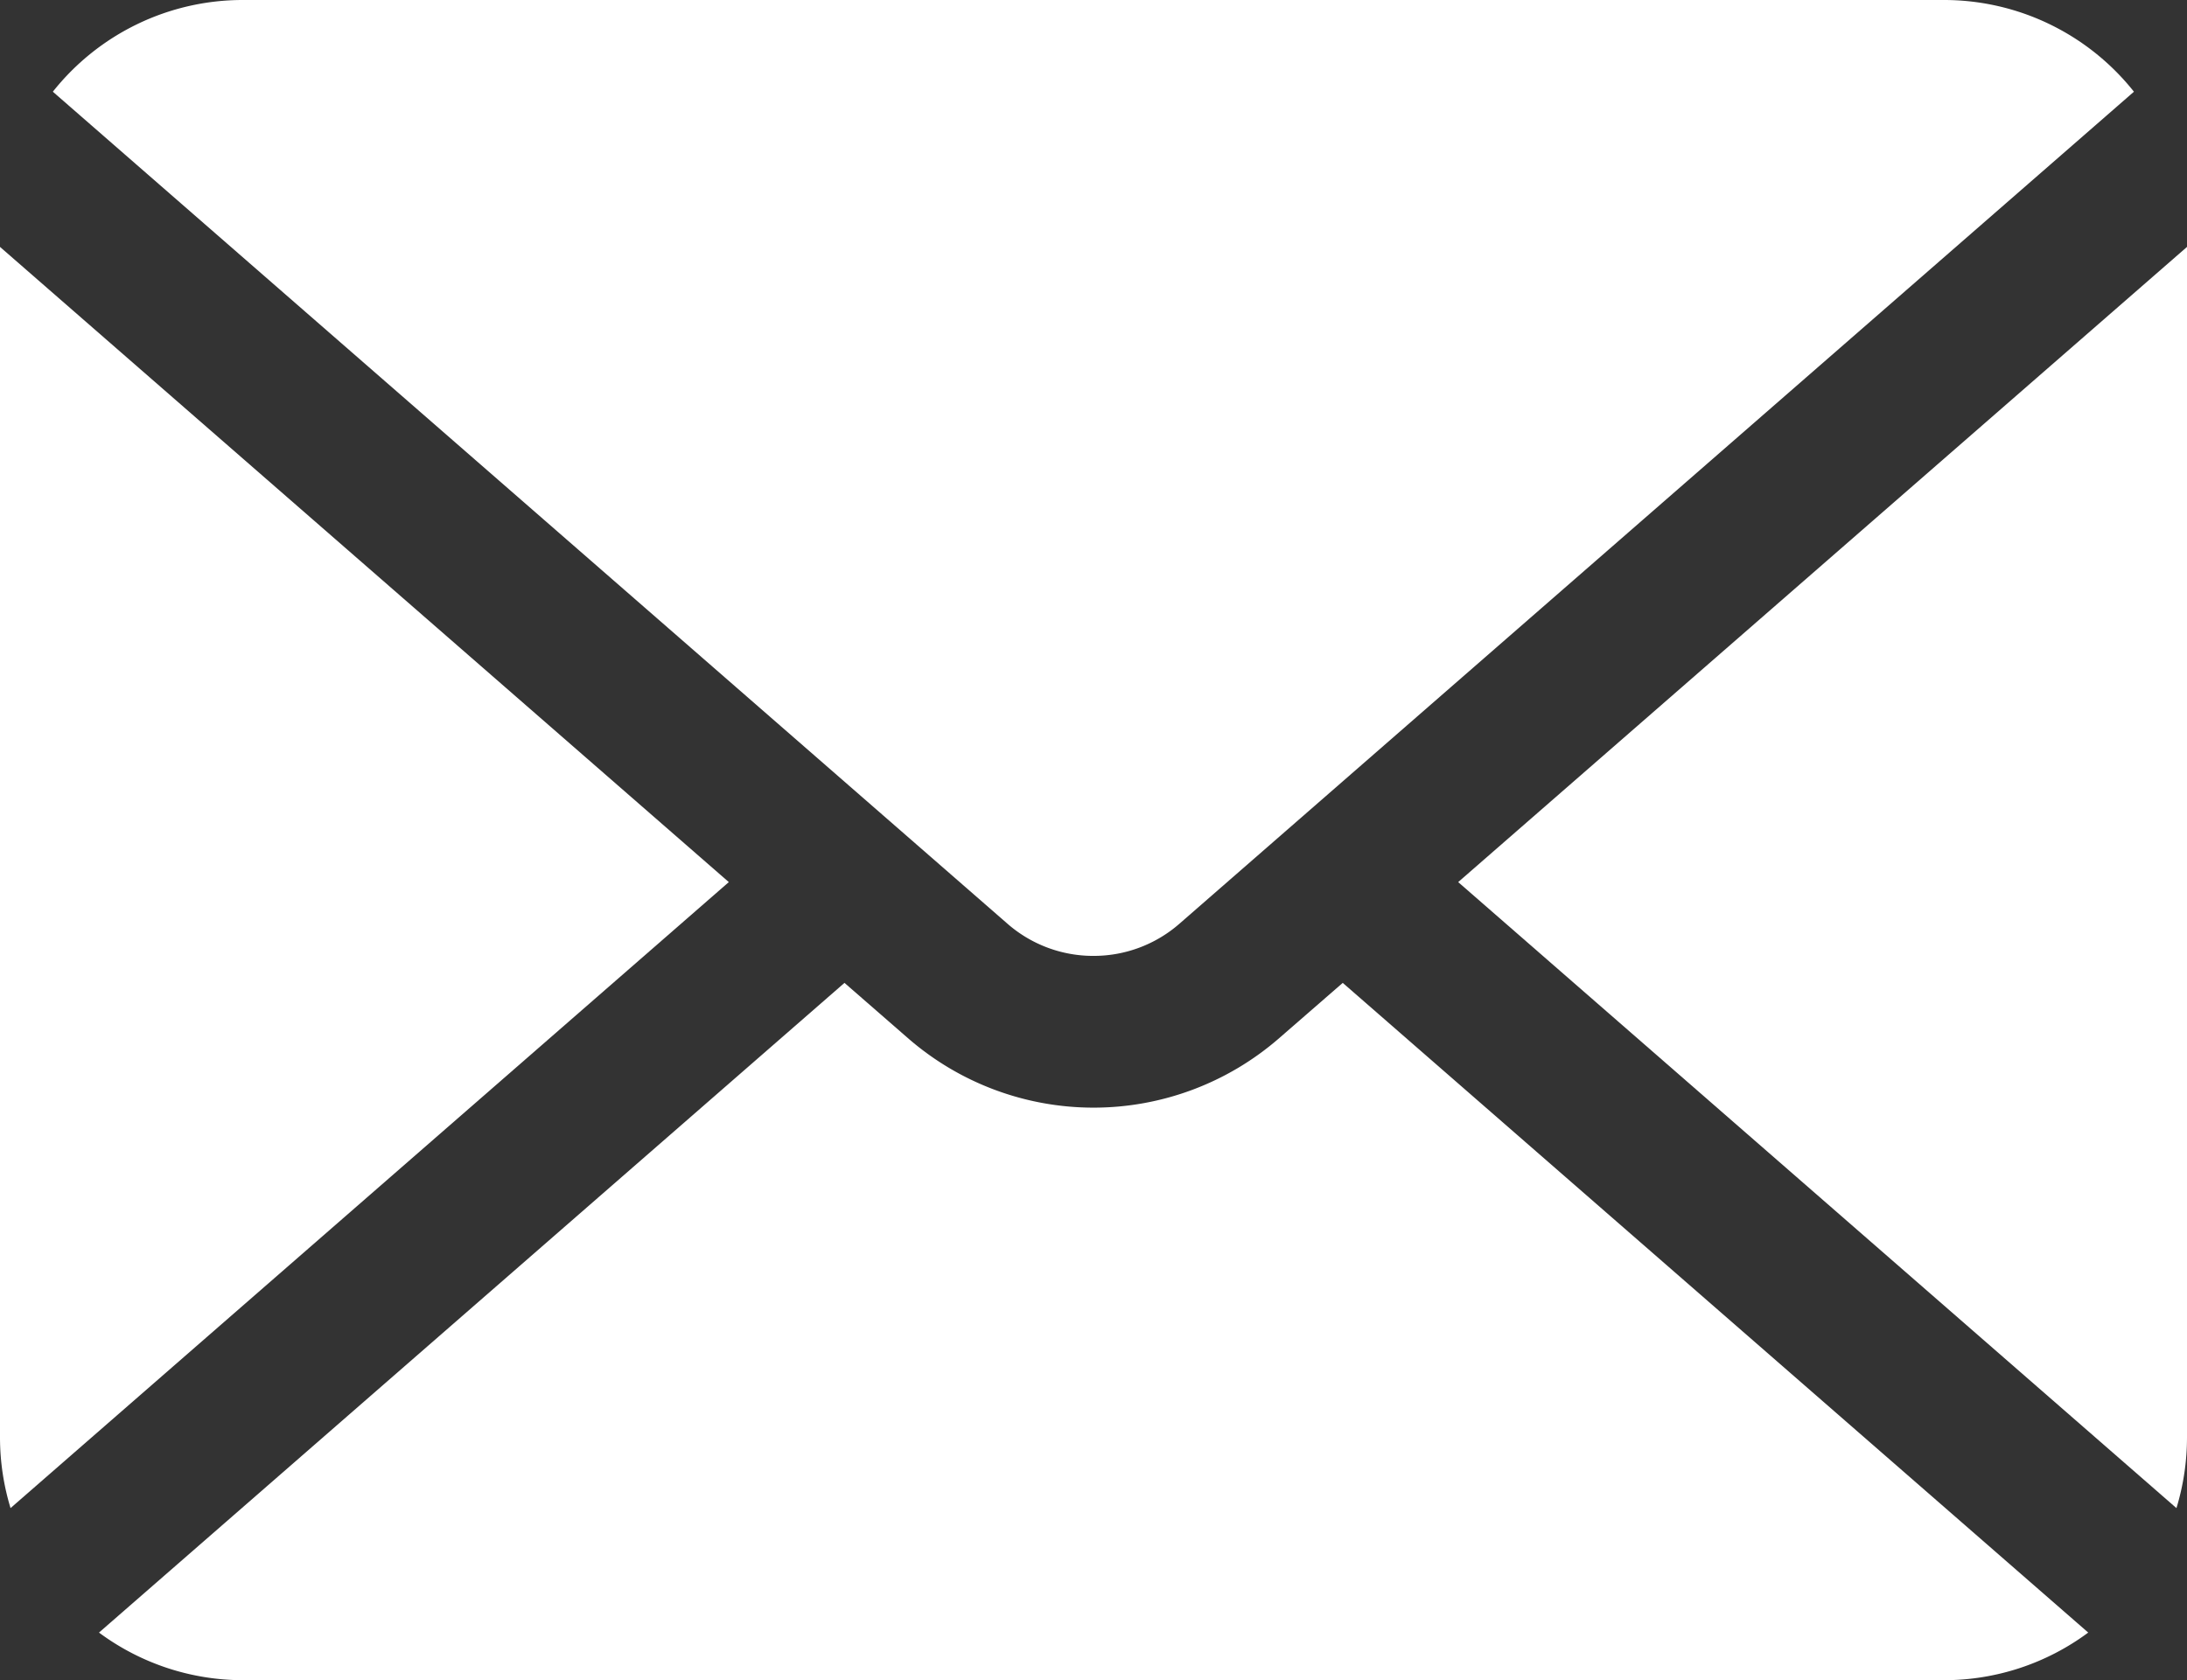 <svg xmlns="http://www.w3.org/2000/svg" width="19.286" height="14.821" viewBox="0 0 19.286 14.821"><rect x="0" y="0" width="19.286" height="14.821" fill="#333333" stroke="none"/><g transform="translate(0 -59.261)"><path d="M341.374,122.69l6.334,5.522a2.141,2.141,0,0,0,.093-.625v-10.5Z" transform="translate(-328.515 -55.648)" fill="#fff"/><path d="M21.585,67.693a1.149,1.149,0,0,0,.758-.284L30.76,60.07a2.138,2.138,0,0,0-1.676-.809h-15a2.137,2.137,0,0,0-1.676.809l8.418,7.339A1.149,1.149,0,0,0,21.585,67.693Z" transform="translate(-11.942 0)" fill="#fff"/><path d="M0,117.087v10.5a2.142,2.142,0,0,0,.093.625l6.334-5.522Z" transform="translate(0 -55.648)" fill="#fff"/><path d="M33.56,289.915a2.492,2.492,0,0,1-3.275,0l-.559-.487-6.574,5.731a2.132,2.132,0,0,0,1.271.42h15a2.132,2.132,0,0,0,1.271-.42l-6.574-5.731Z" transform="translate(-22.279 -221.497)" fill="#fff"/></g></svg>